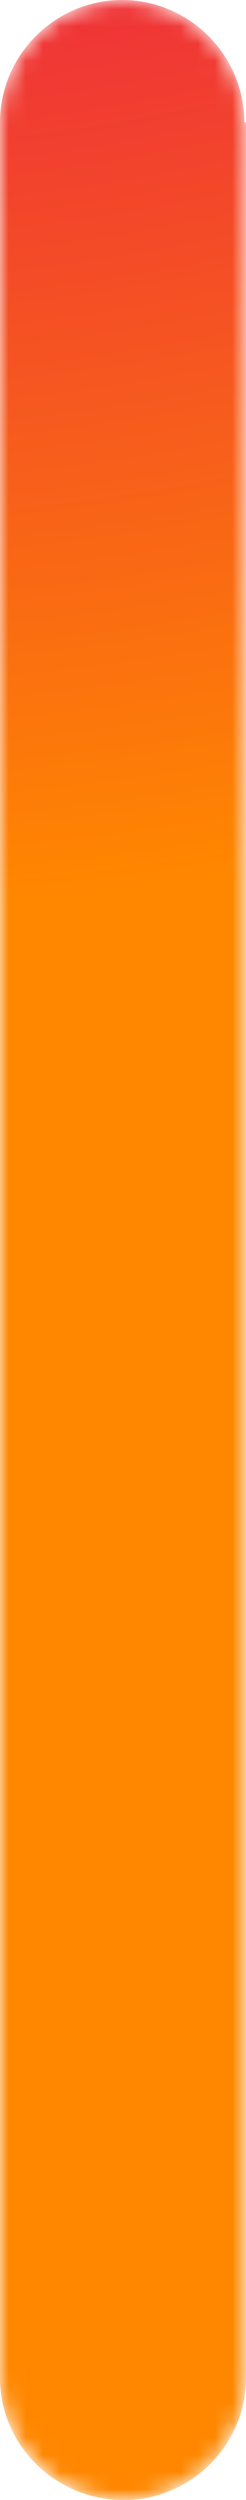 <?xml version="1.0" encoding="UTF-8"?><svg id="Layer_2" xmlns="http://www.w3.org/2000/svg" xmlns:xlink="http://www.w3.org/1999/xlink" viewBox="0 0 14.3 145.1"><defs><style>.cls-1{fill:url(#radial-gradient);}.cls-2{mask:url(#mask);}.cls-3{fill:url(#linear-gradient);}</style><linearGradient id="linear-gradient" x1="45" y1="1746.1" x2="190.1" y2="1746.1" gradientTransform="translate(-1739 190.1) rotate(-90)" gradientUnits="userSpaceOnUse"><stop offset="0" stop-color="#000"/><stop offset=".1" stop-color="#060606"/><stop offset=".2" stop-color="#171717"/><stop offset=".4" stop-color="#333"/><stop offset=".5" stop-color="#5a5a5a"/><stop offset=".7" stop-color="#8d8d8d"/><stop offset=".9" stop-color="#c9c9c9"/><stop offset="1" stop-color="#fff"/></linearGradient><mask id="mask" x="0" y="0" width="14.3" height="145.1" maskUnits="userSpaceOnUse"><path class="cls-3" d="m14.3,7.1v130.9c0,3.9-3.2,7.1-7.1,7.1h0C3.2,145.1,0,141.9,0,138V7.1C0,3.2,3.2,0,7.1,0h0c3.9,0,7.1,3.2,7.1,7.1Z"/></mask><radialGradient id="radial-gradient" cx="171.5" cy="-158.5" fx="171.5" fy="-158.5" r="165.7" gradientTransform="translate(-22.9 120.7) rotate(-45)" gradientUnits="userSpaceOnUse"><stop offset="0" stop-color="#009eea"/><stop offset=".5" stop-color="#e50059"/><stop offset="1" stop-color="#ff8700"/></radialGradient></defs><g id="Layer_1-2"><g class="cls-2"><path class="cls-1" d="m14.3,7.1v130.9c0,3.9-3.2,7.1-7.1,7.1h0C3.2,145.1,0,141.9,0,138V7.1C0,3.2,3.2,0,7.1,0h0c3.9,0,7.1,3.2,7.1,7.1Z"/></g></g></svg>